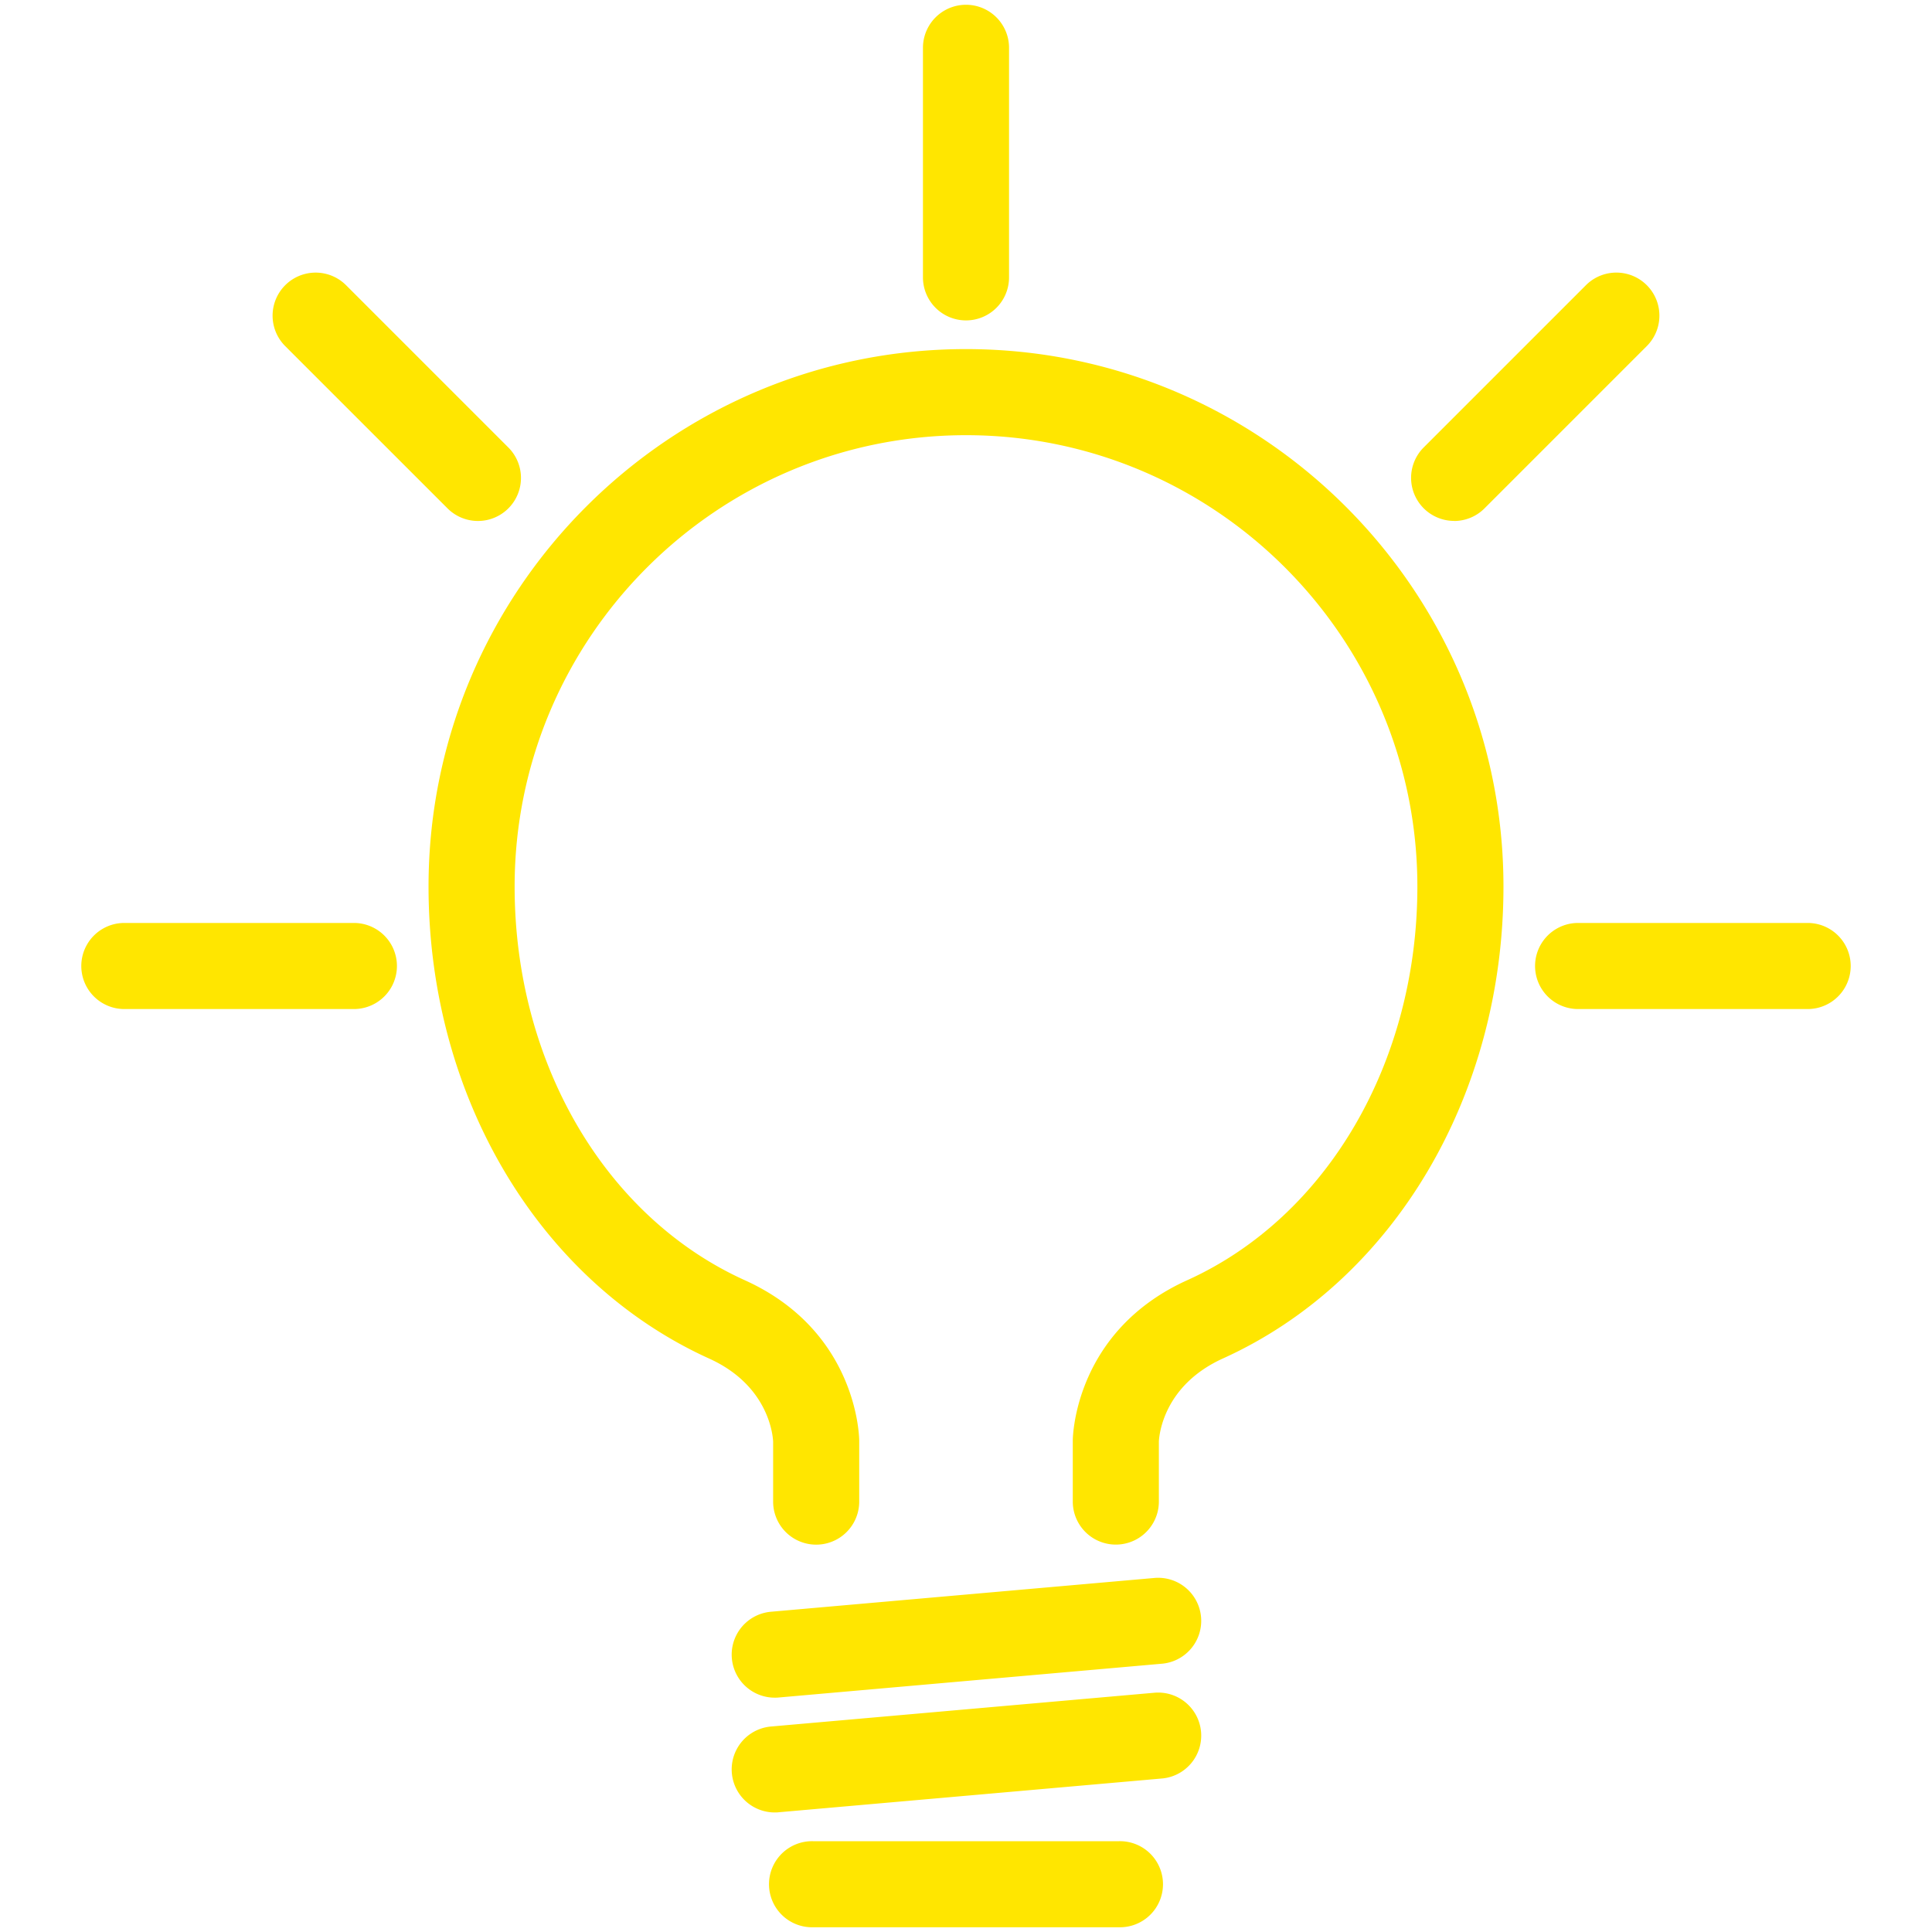 <svg id="Layer_1" data-name="Layer 1" xmlns="http://www.w3.org/2000/svg" viewBox="0 0 1000 1000" fill="#FFE600"><title>bulb-bright</title><path d="M778.19,458.88C778.19,567.15,721.32,663,633.3,703c-30.8,13.81-33.27,39.29-33.47,43.09v31.11a22.28,22.28,0,0,1-44.56,0V745.61c0-2.32,1.19-57,59.69-83.18,72-32.79,118.67-112.7,118.67-203.55,0-128.83-104.8-233.63-233.63-233.63S266.37,330.05,266.37,458.88c0,90.85,46.62,170.76,118.78,203.6,58.39,26.18,59.56,80.81,59.58,83.13v31.62a22.28,22.28,0,0,1-44.56,0V746.17c-.17-3.62-2.53-29.26-33.36-43.09-88.13-40.1-145-135.93-145-244.2,0-153.39,124.8-278.19,278.19-278.19S778.19,305.49,778.19,458.88ZM597.05,816.79,399,834.24A22.28,22.28,0,0,0,401,878.71c.66,0,1.32,0,2-.08l198-17.46a22.28,22.28,0,1,0-3.91-44.38Zm0,59.41L399,893.65A22.28,22.28,0,0,0,401,938.12c.66,0,1.32,0,2-.09l198-17.45a22.28,22.28,0,1,0-3.91-44.38ZM579.21,953H420.79a22.28,22.28,0,1,0,0,44.55H579.21a22.28,22.28,0,1,0,0-44.55ZM500,165.84a22.28,22.28,0,0,0,22.28-22.28V24.75a22.28,22.28,0,0,0-44.56,0V143.56A22.28,22.28,0,0,0,500,165.84ZM183.17,477.72H64.36a22.28,22.28,0,0,0,0,44.56H183.17a22.28,22.28,0,1,0,0-44.56Zm48.46-214.59a22.27,22.27,0,0,0,31.5-31.5l-84-84a22.28,22.28,0,0,0-31.51,31.51Zm704,214.59H816.83a22.28,22.28,0,0,0,0,44.56H935.64a22.28,22.28,0,0,0,0-44.56Zm-183-208.06a22.21,22.21,0,0,0,15.75-6.53l84-84a22.28,22.28,0,0,0-31.51-31.51l-84,84a22.28,22.28,0,0,0,15.75,38Z"/></svg>